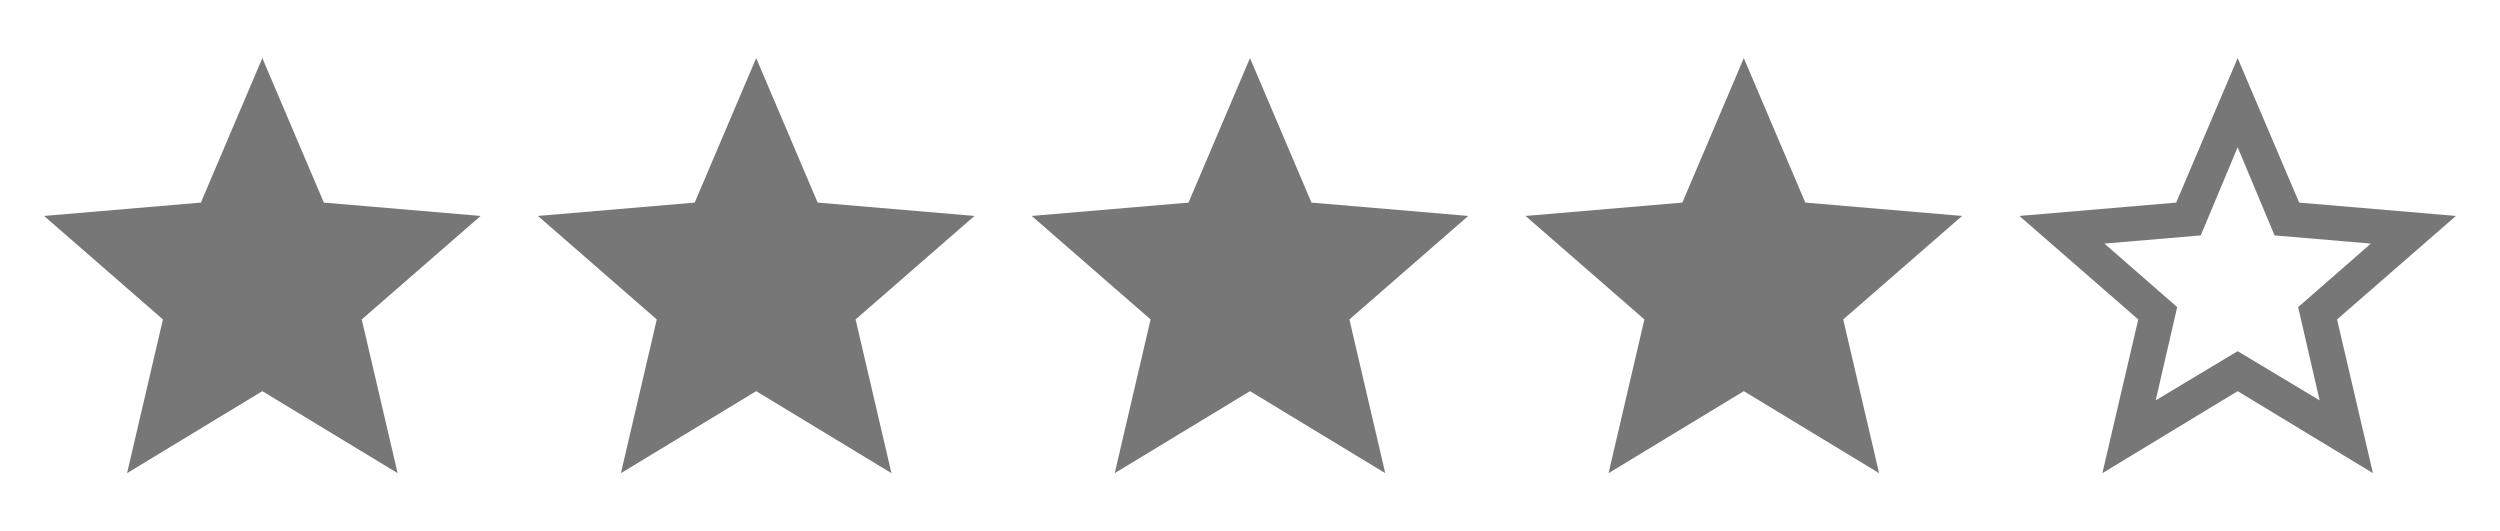 <svg width="80" height="17" viewBox="0 0 80 17" fill="none" xmlns="http://www.w3.org/2000/svg">
<path d="M8.395 12.517L4.066 15.141L5.214 10.222L1.41 6.91L6.428 6.483L8.395 1.859L10.363 6.483L15.38 6.91L11.576 10.222L12.724 15.141L8.395 12.517Z" fill="#777777"/>
<path d="M24.198 12.517L19.869 15.141L21.017 10.222L17.213 6.91L22.23 6.483L24.198 1.859L26.165 6.483L31.183 6.91L27.379 10.222L28.526 15.141L24.198 12.517Z" fill="#777777"/>
<path d="M40 12.517L35.671 15.141L36.819 10.222L33.015 6.91L38.032 6.483L40 1.859L41.967 6.483L46.985 6.91L43.181 10.222L44.328 15.141L40 12.517Z" fill="#777777"/>
<path d="M55.802 12.517L51.474 15.141L52.621 10.222L48.817 6.91L53.835 6.483L55.802 1.859L57.77 6.483L62.787 6.91L58.983 10.222L60.131 15.141L55.802 12.517Z" fill="#777777"/>
<path d="M71.605 11.238L74.228 12.812L73.54 9.828L75.868 7.795L72.786 7.533L71.605 4.712L70.424 7.533L67.342 7.795L69.67 9.828L68.982 12.812L71.605 11.238ZM78.59 6.91L74.786 10.222L75.934 15.141L71.605 12.517L67.276 15.141L68.424 10.222L64.62 6.91L69.638 6.483L71.605 1.859L73.573 6.483L78.59 6.91Z" fill="#777777"/>
</svg>
